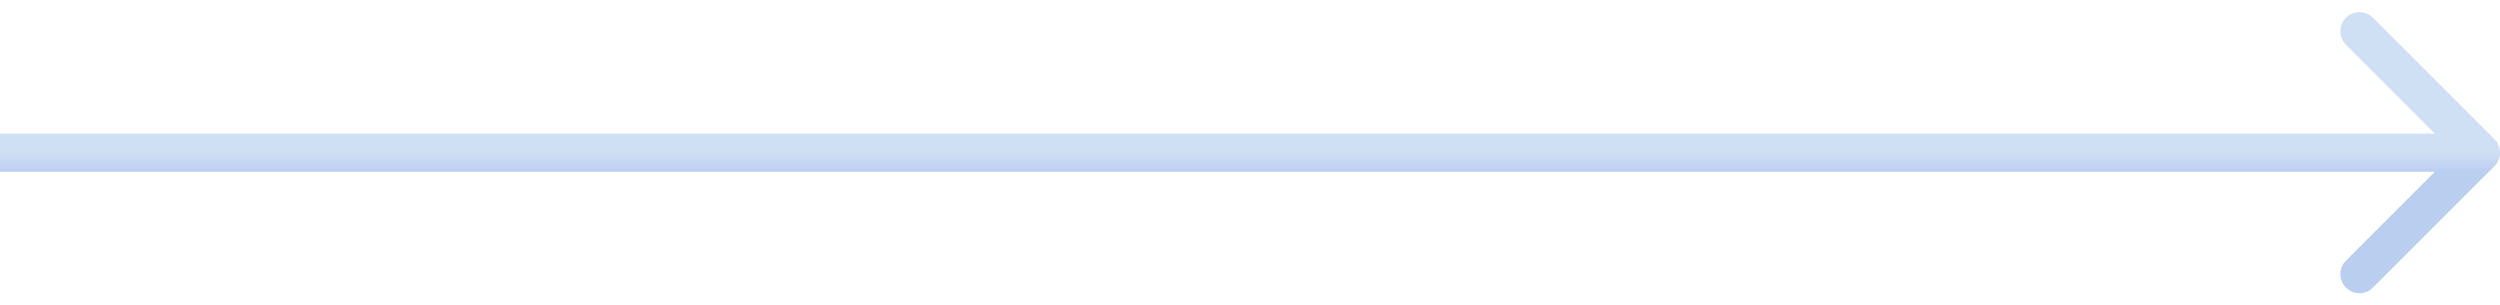 <svg width="131" height="16" viewBox="0 0 131 16" fill="none" xmlns="http://www.w3.org/2000/svg">
<path d="M130.707 8.707C131.098 8.317 131.098 7.683 130.707 7.293L124.343 0.929C123.953 0.538 123.319 0.538 122.929 0.929C122.538 1.319 122.538 1.953 122.929 2.343L128.586 8L122.929 13.657C122.538 14.047 122.538 14.681 122.929 15.071C123.319 15.462 123.953 15.462 124.343 15.071L130.707 8.707ZM0 9H130V7H0V9Z" fill="url(#paint0_linear_940_8998)"/>
<defs>
<linearGradient id="paint0_linear_940_8998" x1="65" y1="8" x2="65" y2="9" gradientUnits="userSpaceOnUse">
<stop stop-color="#CFDFF4"/>
<stop offset="1" stop-color="#BACEF0"/>
</linearGradient>
</defs>
</svg>
